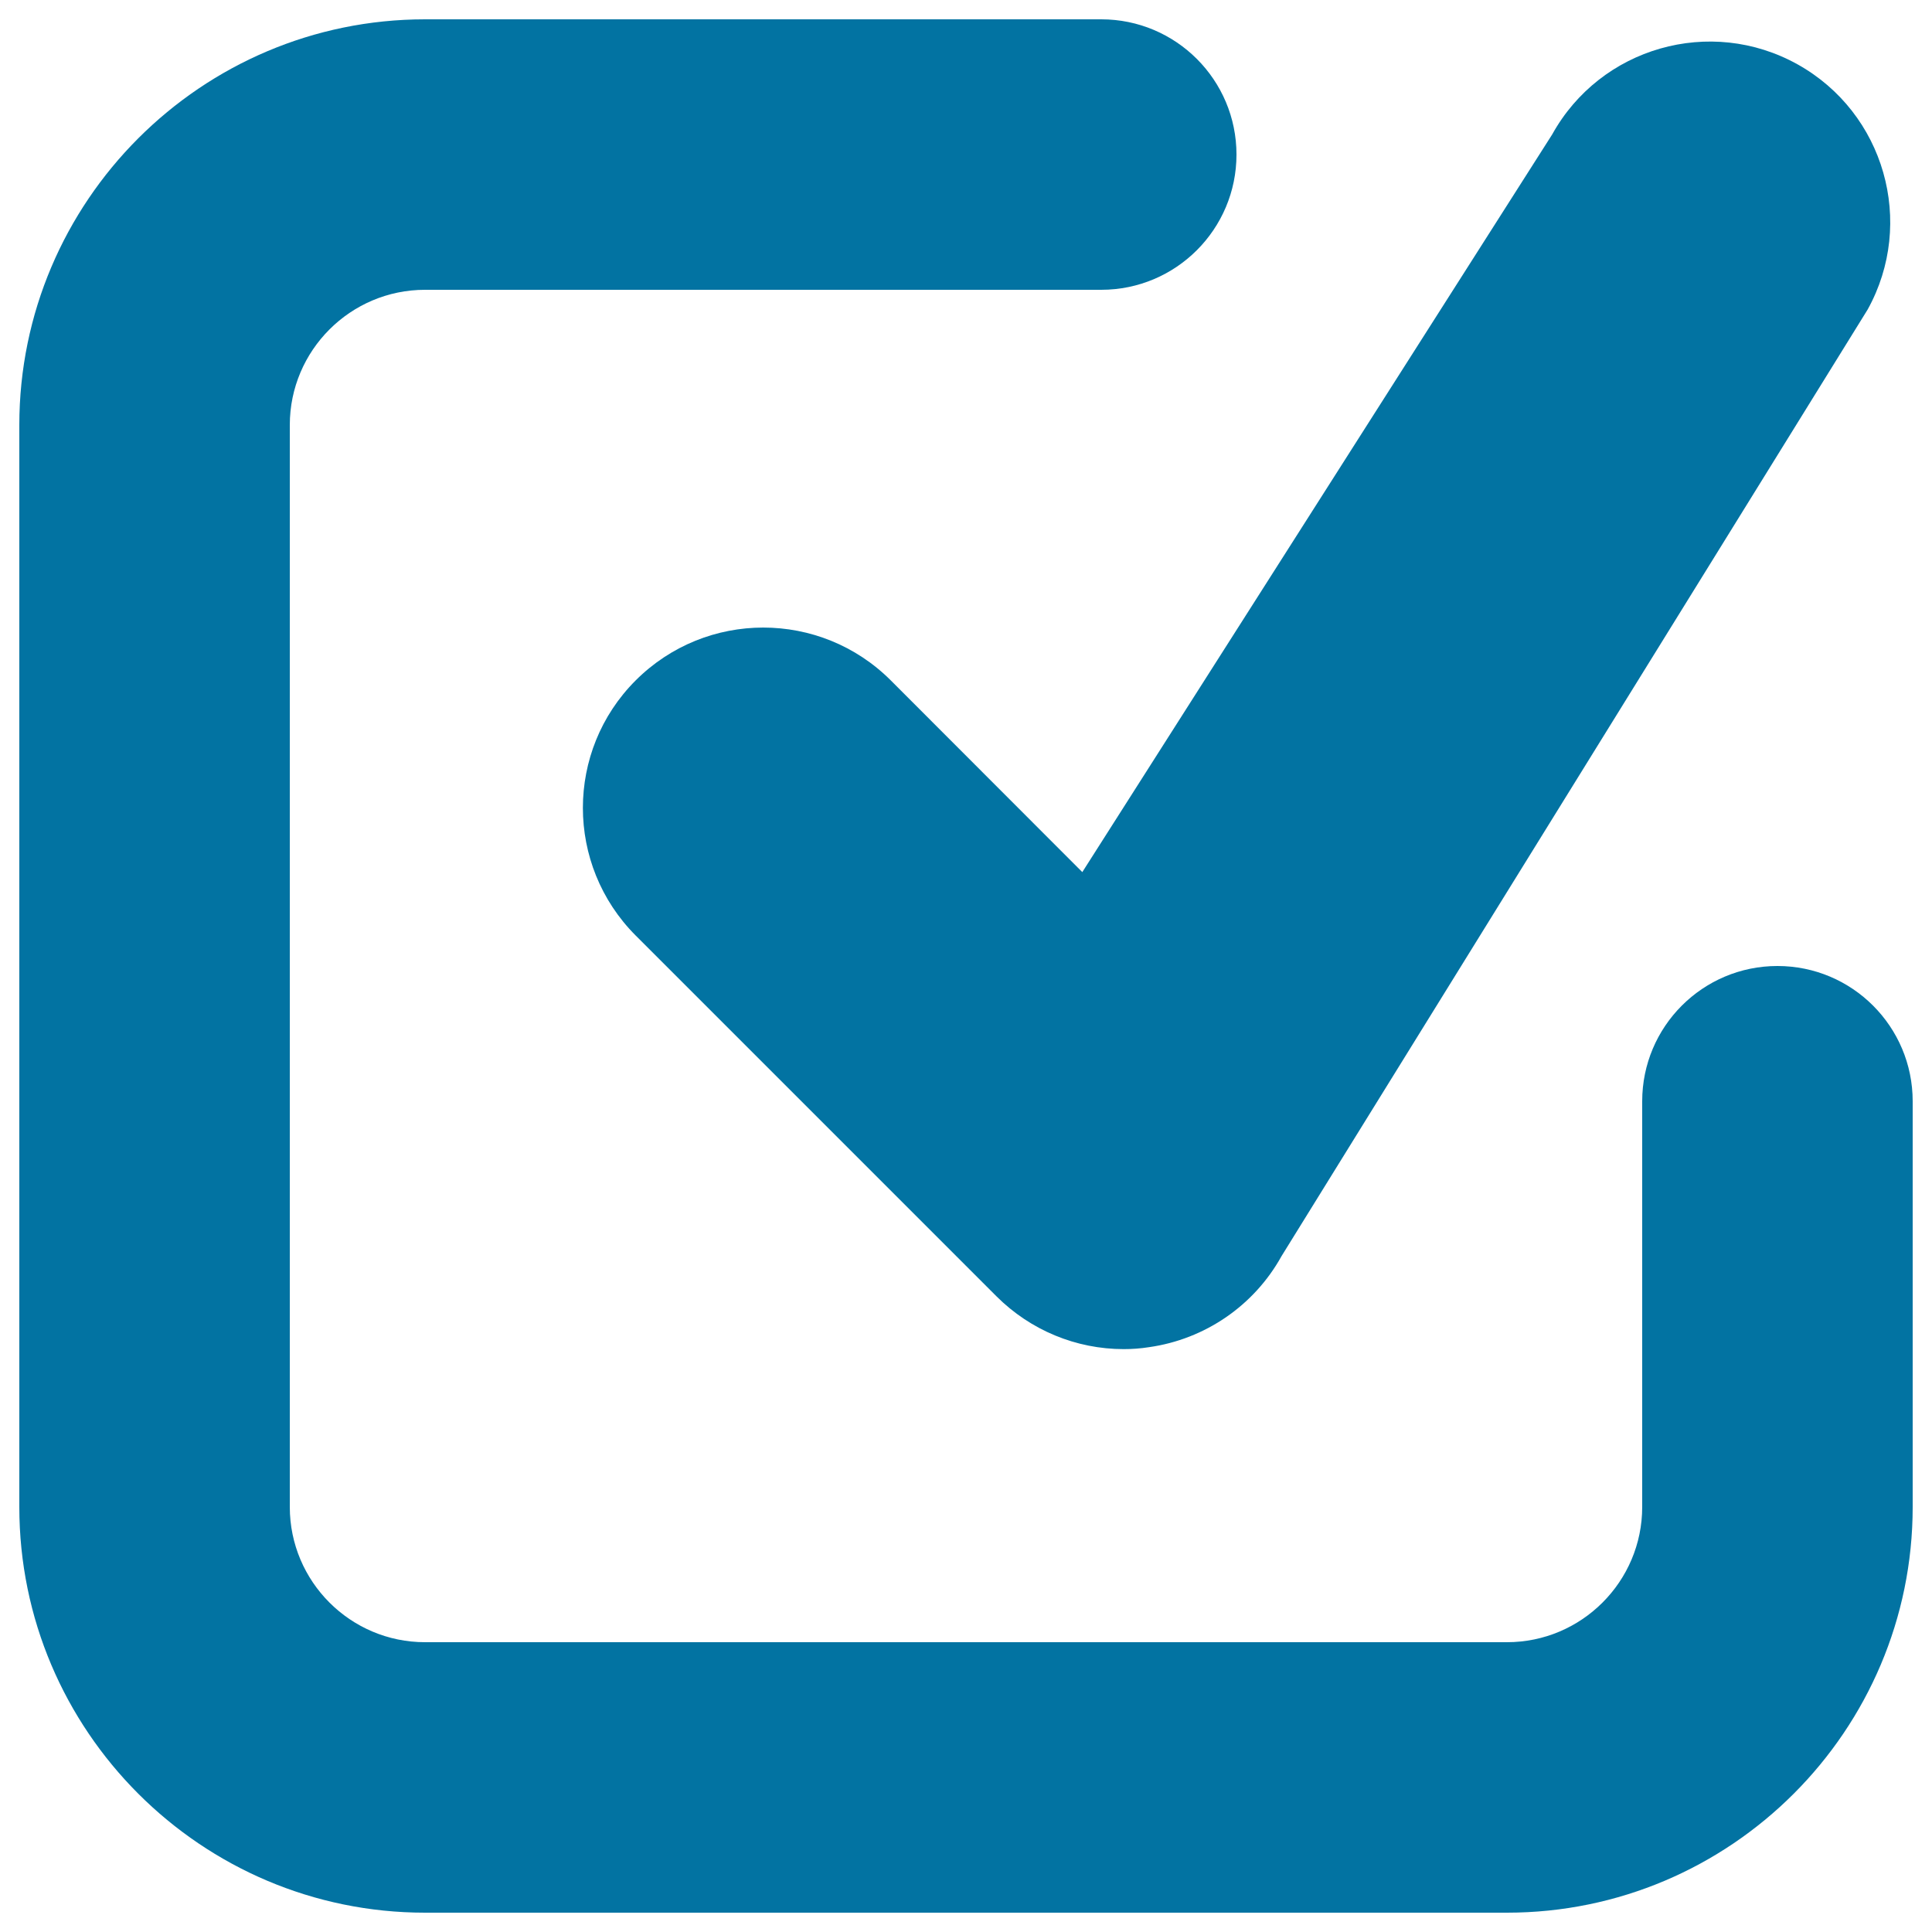 <svg xmlns="http://www.w3.org/2000/svg" viewBox="0 0 1000 1000" style="fill:#0273a2">
<title>Input checked SVG icon</title>
<g><path d="M780,990H220c-115.8,0-210-94.2-210-210V220c0-115.8,94.2-210,210-210h350c38.7,0,70,31.4,70,70s-31.3,70-70,70H220c-38.6,0-70,31.4-70,70v560c0,38.6,31.4,70,70,70h560c38.6,0,70-31.4,70-70V570c0-38.6,31.3-70,70-70c38.7,0,70,31.4,70,70v210C990,895.8,895.8,990,780,990L780,990z"/><path d="M581.6,698.3c-24.5,0-48.2-9.7-65.9-27.4L329,484.2c-36.4-36.5-36.4-95.6,0-132c36.5-36.5,95.6-36.5,132.1,0l99.1,99.2L803.4,69.6c25-45.1,81.9-61.4,127-36.3c45,25.1,61.2,81.9,36.3,126.9l-303.4,490c-14.2,25.6-39.6,43-68.6,47.1C590.2,698,586,698.3,581.6,698.3L581.6,698.3z"/></g>
</svg>